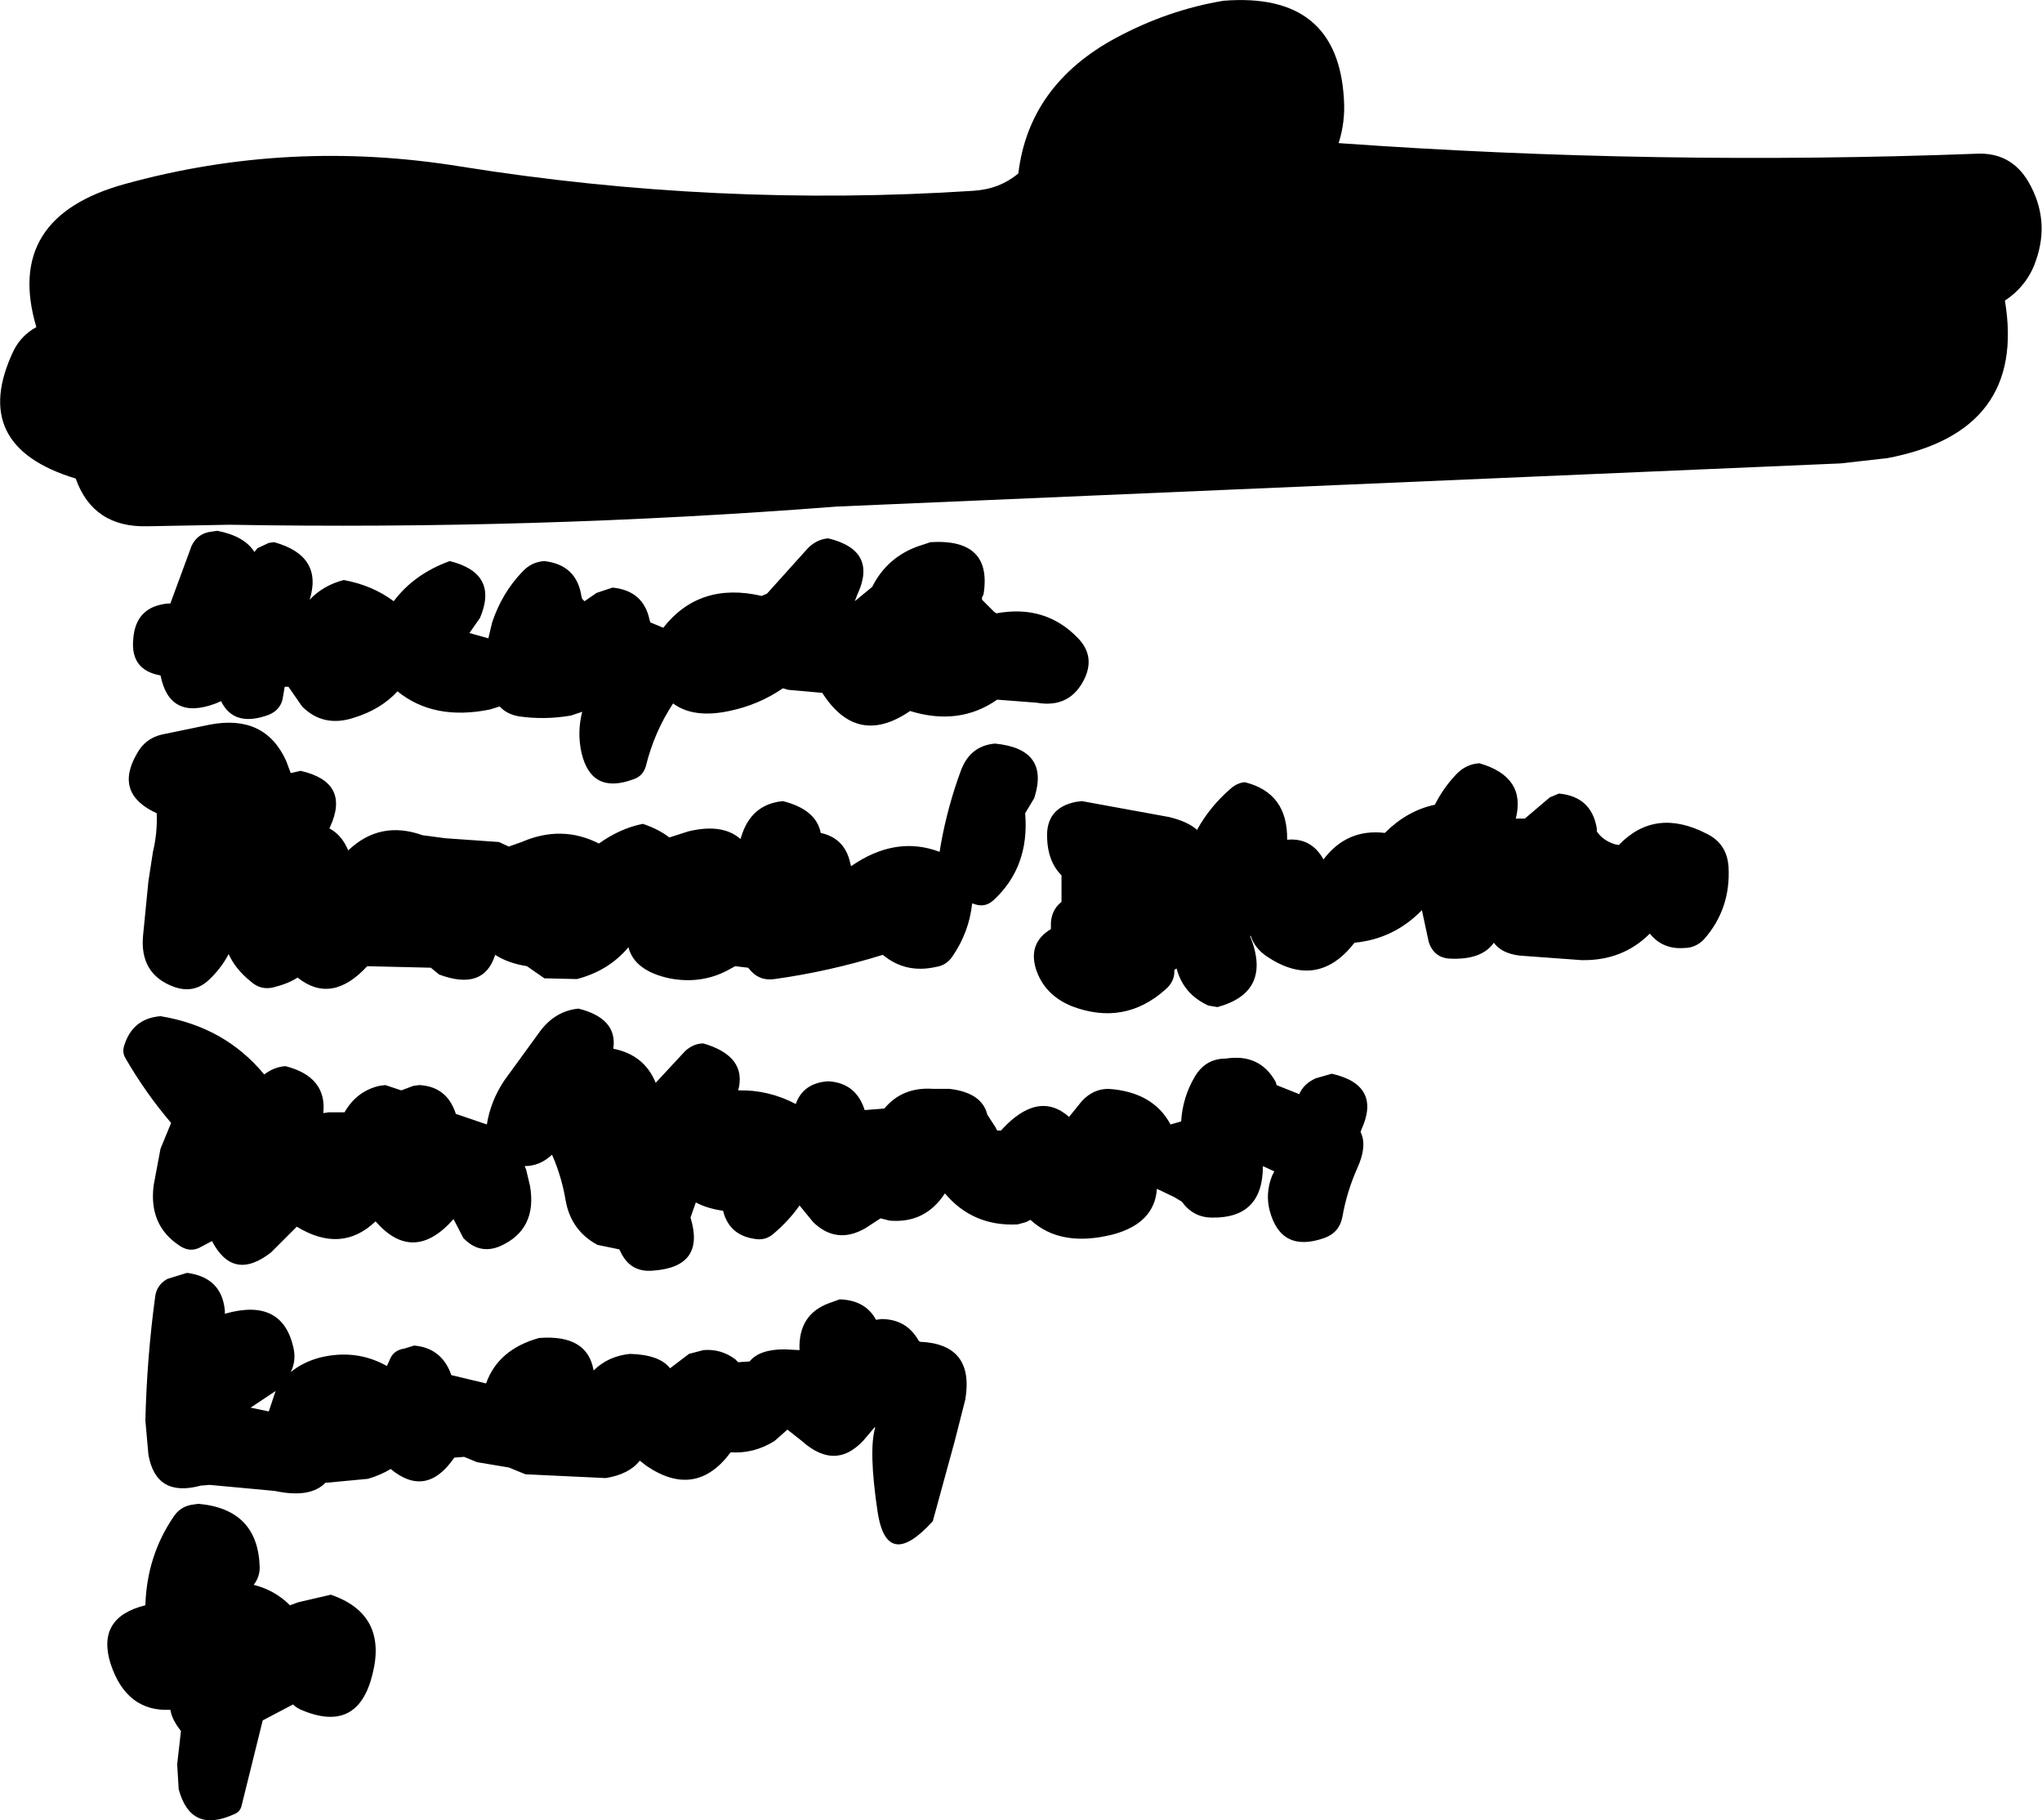 <?xml version="1.0" encoding="UTF-8" standalone="no"?>
<svg xmlns:xlink="http://www.w3.org/1999/xlink" height="120.2px" width="134.85px" xmlns="http://www.w3.org/2000/svg">
  <g transform="matrix(1.0, 0.0, 0.0, 1.0, 67.95, 143.15)">
    <path d="M20.45 -133.7 Q41.45 -132.2 62.6 -133.0 64.85 -133.1 66.0 -131.15 67.45 -128.65 66.5 -125.95 65.95 -124.3 64.45 -123.3 65.9 -114.65 56.7 -112.9 L53.6 -112.55 -12.7 -109.7 Q-32.65 -108.15 -52.8 -108.5 L-58.2 -108.4 Q-61.8 -108.3 -62.95 -111.55 -70.05 -113.7 -67.05 -120.0 -66.55 -121.0 -65.55 -121.55 -67.7 -128.8 -59.7 -131.0 -48.85 -134.0 -37.5 -132.15 -20.6 -129.45 -3.7 -130.55 -1.95 -130.65 -0.7 -131.7 0.0 -137.55 5.75 -140.65 9.2 -142.5 12.85 -143.1 20.4 -143.7 20.8 -136.6 20.9 -135.1 20.45 -133.7 M41.0 -81.5 Q39.2 -79.7 36.5 -79.75 L32.4 -80.05 Q31.2 -80.2 30.7 -80.9 29.9 -79.75 27.8 -79.85 26.75 -79.9 26.4 -80.95 L25.95 -83.05 Q24.1 -81.15 21.5 -80.9 19.05 -77.75 15.7 -80.0 14.9 -80.55 14.65 -81.35 L14.6 -81.35 Q16.1 -77.65 12.45 -76.65 L11.85 -76.75 Q10.2 -77.5 9.75 -79.2 L9.6 -79.1 Q9.65 -78.35 9.0 -77.8 6.3 -75.4 2.85 -76.7 1.0 -77.45 0.45 -79.2 -0.05 -80.9 1.45 -81.8 L1.45 -81.95 Q1.4 -83.0 2.15 -83.6 L2.15 -85.35 Q1.25 -86.25 1.2 -87.8 1.1 -89.8 3.1 -90.2 L3.5 -90.25 9.25 -89.2 Q10.5 -88.9 11.1 -88.35 11.95 -89.9 13.35 -91.1 13.75 -91.45 14.25 -91.5 17.1 -90.8 17.05 -87.7 18.65 -87.85 19.45 -86.4 21.0 -88.45 23.5 -88.15 24.95 -89.6 26.75 -90.0 L26.8 -90.0 Q27.35 -91.1 28.2 -92.0 28.85 -92.7 29.75 -92.75 32.85 -91.85 32.15 -89.1 L32.75 -89.1 34.4 -90.5 35.0 -90.75 Q37.15 -90.55 37.5 -88.45 L37.5 -88.25 Q37.9 -87.65 38.7 -87.4 L38.95 -87.35 Q41.35 -89.85 44.75 -88.1 46.1 -87.45 46.2 -85.9 46.35 -83.15 44.6 -81.15 44.05 -80.55 43.25 -80.55 41.85 -80.45 41.0 -81.5 M0.5 -96.75 L-2.1 -96.95 Q-4.6 -95.2 -7.85 -96.2 -11.35 -93.8 -13.65 -97.4 L-15.9 -97.6 -16.25 -97.7 Q-17.85 -96.6 -19.8 -96.2 -22.15 -95.7 -23.5 -96.7 -24.75 -94.8 -25.3 -92.55 -25.5 -91.9 -26.1 -91.7 -28.9 -90.65 -29.55 -93.45 -29.85 -94.8 -29.5 -96.15 L-30.25 -95.9 Q-32.0 -95.6 -33.7 -95.85 -34.5 -96.0 -34.95 -96.5 L-35.6 -96.3 Q-39.3 -95.55 -41.7 -97.5 -42.8 -96.3 -44.6 -95.75 -46.6 -95.1 -48.0 -96.5 L-48.9 -97.8 -49.15 -97.8 -49.25 -97.2 Q-49.35 -96.3 -50.2 -95.95 -52.5 -95.1 -53.35 -96.85 L-53.7 -96.7 Q-56.75 -95.55 -57.35 -98.55 -59.35 -98.9 -59.15 -100.95 -59.0 -103.1 -56.85 -103.3 L-56.7 -103.3 -55.3 -107.1 Q-54.9 -107.95 -53.95 -108.05 L-53.6 -108.1 Q-51.8 -107.75 -51.15 -106.7 L-50.95 -106.95 -50.2 -107.3 -49.85 -107.35 Q-46.6 -106.45 -47.5 -103.55 -46.6 -104.5 -45.25 -104.85 -43.35 -104.5 -41.95 -103.45 -40.6 -105.25 -38.25 -106.1 -35.0 -105.3 -36.25 -102.35 L-36.95 -101.35 -35.7 -101.0 -35.45 -102.05 Q-34.8 -104.0 -33.45 -105.4 -32.85 -106.05 -32.0 -106.1 -29.85 -105.85 -29.55 -103.75 L-29.5 -103.6 -29.35 -103.45 -28.55 -104.0 -27.5 -104.35 Q-25.45 -104.15 -25.05 -102.2 L-25.0 -102.05 -24.15 -101.7 Q-21.75 -104.75 -17.65 -103.8 L-17.3 -103.95 -14.6 -106.95 Q-14.0 -107.55 -13.25 -107.6 -9.95 -106.8 -11.35 -103.85 L-11.5 -103.45 -10.35 -104.4 Q-9.4 -106.3 -7.4 -107.05 L-6.5 -107.35 Q-2.4 -107.6 -3.0 -103.9 L-3.1 -103.7 -3.1 -103.55 -2.3 -102.75 -2.15 -102.65 Q1.1 -103.25 3.25 -101.0 4.35 -99.85 3.7 -98.4 2.75 -96.35 0.5 -96.75 M16.35 -71.5 L17.85 -70.9 Q18.15 -71.6 18.95 -71.95 L20.0 -72.25 Q23.3 -71.5 21.95 -68.55 L21.9 -68.4 Q22.35 -67.5 21.7 -66.05 21.0 -64.5 20.7 -62.8 20.5 -61.75 19.5 -61.4 16.65 -60.4 15.9 -63.2 15.6 -64.35 16.05 -65.5 L16.2 -65.8 15.45 -66.15 Q15.45 -62.7 12.1 -62.75 10.85 -62.75 10.1 -63.8 L9.6 -64.1 8.45 -64.65 Q8.3 -62.4 5.6 -61.65 2.1 -60.75 0.1 -62.6 L-0.2 -62.45 -0.75 -62.3 Q-3.7 -62.15 -5.55 -64.35 -6.85 -62.35 -9.2 -62.55 L-9.8 -62.7 -10.8 -62.05 Q-12.7 -60.95 -14.25 -62.45 L-15.15 -63.55 Q-15.85 -62.55 -16.85 -61.7 -17.4 -61.2 -18.15 -61.35 -19.8 -61.6 -20.2 -63.2 -21.25 -63.35 -22.0 -63.75 L-22.35 -62.75 Q-21.35 -59.5 -24.8 -59.25 -26.3 -59.1 -26.95 -60.45 L-27.05 -60.65 -28.5 -60.95 Q-30.25 -61.9 -30.6 -63.9 -30.85 -65.4 -31.45 -66.8 L-31.5 -66.9 Q-32.3 -66.15 -33.3 -66.15 L-33.2 -65.9 -32.95 -64.85 Q-32.45 -61.95 -34.95 -60.85 -36.3 -60.3 -37.35 -61.4 L-38.0 -62.65 Q-40.65 -59.65 -43.15 -62.5 -45.4 -60.35 -48.35 -62.15 L-48.45 -62.05 -50.05 -60.45 Q-52.55 -58.5 -53.95 -61.2 L-54.8 -60.75 Q-55.45 -60.45 -56.1 -60.9 -58.15 -62.25 -57.8 -64.9 L-57.35 -67.3 -56.65 -69.0 Q-58.35 -71.0 -59.65 -73.25 -59.9 -73.65 -59.75 -74.1 -59.2 -75.9 -57.35 -76.05 -53.1 -75.35 -50.5 -72.2 -49.85 -72.7 -49.1 -72.75 -46.35 -72.05 -46.6 -69.65 L-46.25 -69.7 -45.2 -69.7 Q-44.4 -71.1 -42.9 -71.45 L-42.5 -71.5 -41.45 -71.15 -40.65 -71.45 -40.25 -71.5 Q-38.5 -71.4 -37.9 -69.75 L-37.85 -69.6 -35.8 -68.9 Q-35.55 -70.45 -34.65 -71.8 L-32.25 -75.1 Q-31.25 -76.4 -29.75 -76.55 -27.15 -75.9 -27.45 -73.9 -25.4 -73.5 -24.65 -71.65 L-22.7 -73.75 Q-22.15 -74.25 -21.5 -74.25 -18.6 -73.4 -19.2 -71.15 -17.2 -71.2 -15.4 -70.25 -14.9 -71.65 -13.25 -71.75 -11.5 -71.65 -10.9 -70.0 L-10.85 -69.85 -9.55 -69.95 Q-8.35 -71.4 -6.3 -71.25 L-5.25 -71.25 Q-3.1 -71.0 -2.75 -69.55 L-2.2 -68.7 -2.1 -68.5 -1.85 -68.5 Q0.6 -71.2 2.65 -69.4 L3.5 -70.45 Q4.25 -71.25 5.25 -71.25 8.2 -71.05 9.35 -68.9 L10.05 -69.1 Q10.15 -70.7 10.95 -72.05 11.65 -73.25 13.0 -73.25 15.25 -73.6 16.3 -71.7 L16.35 -71.5 M-5.8 -87.5 Q-5.35 -89.95 -4.5 -92.25 -3.9 -93.9 -2.25 -94.05 1.4 -93.7 0.35 -90.45 L-0.25 -89.45 Q0.05 -85.9 -2.35 -83.7 -2.9 -83.2 -3.6 -83.45 L-3.75 -83.5 Q-3.95 -81.6 -5.05 -80.0 -5.45 -79.4 -6.15 -79.3 -8.15 -78.85 -9.65 -80.1 -13.2 -79.0 -16.8 -78.5 -17.85 -78.35 -18.5 -79.2 L-18.55 -79.25 -19.4 -79.35 -19.95 -79.05 Q-21.7 -78.15 -23.75 -78.55 -26.05 -79.05 -26.45 -80.6 -27.75 -79.05 -29.85 -78.5 L-32.0 -78.55 -33.15 -79.35 Q-34.4 -79.55 -35.25 -80.1 -36.0 -77.7 -38.95 -78.8 L-39.5 -79.25 -43.7 -79.35 Q-46.05 -76.8 -48.3 -78.6 -48.9 -78.2 -49.9 -77.95 -50.75 -77.75 -51.4 -78.35 -52.4 -79.15 -52.85 -80.15 -53.35 -79.2 -54.15 -78.45 -55.15 -77.5 -56.5 -78.0 -58.75 -78.85 -58.5 -81.4 L-58.15 -84.95 -57.85 -86.9 Q-57.55 -88.15 -57.6 -89.45 -60.45 -90.75 -58.9 -93.4 -58.35 -94.4 -57.25 -94.65 L-54.1 -95.3 Q-50.45 -96.0 -49.05 -92.9 L-48.75 -92.1 -48.1 -92.25 Q-44.8 -91.5 -46.15 -88.55 L-46.2 -88.45 Q-45.45 -88.05 -45.05 -87.2 L-44.95 -87.0 Q-42.85 -89.0 -40.05 -88.0 L-38.55 -87.8 -35.0 -87.55 -34.35 -87.25 -33.5 -87.55 Q-30.85 -88.7 -28.4 -87.45 -27.0 -88.45 -25.5 -88.75 -24.45 -88.4 -23.75 -87.85 L-22.5 -88.25 Q-20.25 -88.8 -19.05 -87.75 L-19.0 -87.9 Q-18.35 -90.05 -16.25 -90.25 -14.05 -89.7 -13.75 -88.15 -12.15 -87.8 -11.8 -86.15 L-11.75 -85.95 Q-8.8 -88.0 -5.9 -86.9 L-5.8 -87.5 M-35.85 -51.8 Q-35.05 -54.05 -32.35 -54.8 -29.15 -55.05 -28.75 -52.65 -27.8 -53.6 -26.35 -53.75 -24.4 -53.7 -23.7 -52.8 L-22.45 -53.75 -21.5 -54.0 Q-20.35 -54.1 -19.4 -53.4 L-19.2 -53.2 -18.45 -53.25 Q-17.8 -54.05 -16.15 -54.05 L-15.15 -54.0 Q-15.25 -56.35 -13.2 -57.1 L-12.5 -57.35 Q-10.8 -57.3 -10.1 -56.0 L-9.75 -56.05 Q-8.1 -56.05 -7.3 -54.65 L-7.2 -54.55 Q-3.6 -54.4 -4.2 -50.75 L-4.9 -48.0 -6.35 -42.7 Q-9.4 -39.35 -10.0 -43.35 -10.6 -47.4 -10.15 -48.9 L-10.2 -48.9 -10.7 -48.3 Q-12.65 -45.9 -15.0 -48.0 L-15.95 -48.75 -16.8 -48.0 Q-18.15 -47.15 -19.7 -47.25 -22.0 -44.15 -25.25 -46.35 L-25.7 -46.7 Q-26.4 -45.8 -27.95 -45.55 L-33.25 -45.8 -34.35 -46.25 -36.45 -46.6 -37.3 -46.95 -37.95 -46.9 Q-39.8 -44.2 -42.15 -46.15 -42.8 -45.75 -43.65 -45.5 L-46.3 -45.25 -46.45 -45.25 Q-47.45 -44.2 -49.8 -44.7 L-54.1 -45.1 -54.7 -45.05 Q-57.65 -44.25 -58.15 -47.1 L-58.35 -49.35 Q-58.25 -53.5 -57.7 -57.55 -57.6 -58.3 -56.9 -58.7 L-55.6 -59.1 Q-53.3 -58.8 -53.1 -56.6 L-53.1 -56.4 Q-49.25 -57.5 -48.55 -54.05 -48.4 -53.25 -48.75 -52.55 -47.95 -53.2 -46.85 -53.5 -44.45 -54.1 -42.4 -52.95 L-42.15 -53.5 Q-41.9 -54.0 -41.25 -54.1 L-40.6 -54.3 Q-38.85 -54.15 -38.2 -52.5 L-38.15 -52.35 -35.85 -51.8 M-49.75 -51.3 L-51.4 -50.2 -50.2 -49.95 -49.75 -51.3 M-48.25 -37.35 L-46.1 -37.85 Q-42.35 -36.55 -43.35 -32.6 -44.3 -28.7 -47.95 -30.2 -48.35 -30.35 -48.6 -30.6 L-50.6 -29.55 -52.0 -23.9 Q-52.1 -23.5 -52.5 -23.35 -55.35 -22.05 -56.15 -25.0 L-56.25 -26.65 -56.0 -28.85 Q-56.6 -29.6 -56.7 -30.25 -59.6 -30.1 -60.65 -33.3 -61.6 -36.35 -58.35 -37.15 -58.25 -40.45 -56.45 -43.05 -56.0 -43.7 -55.2 -43.8 L-54.85 -43.85 Q-50.9 -43.5 -50.8 -39.65 -50.8 -39.0 -51.2 -38.5 -49.8 -38.15 -48.8 -37.15 L-48.25 -37.35" fill="#000000" fill-rule="evenodd" stroke="none"/>
  </g>
</svg>
